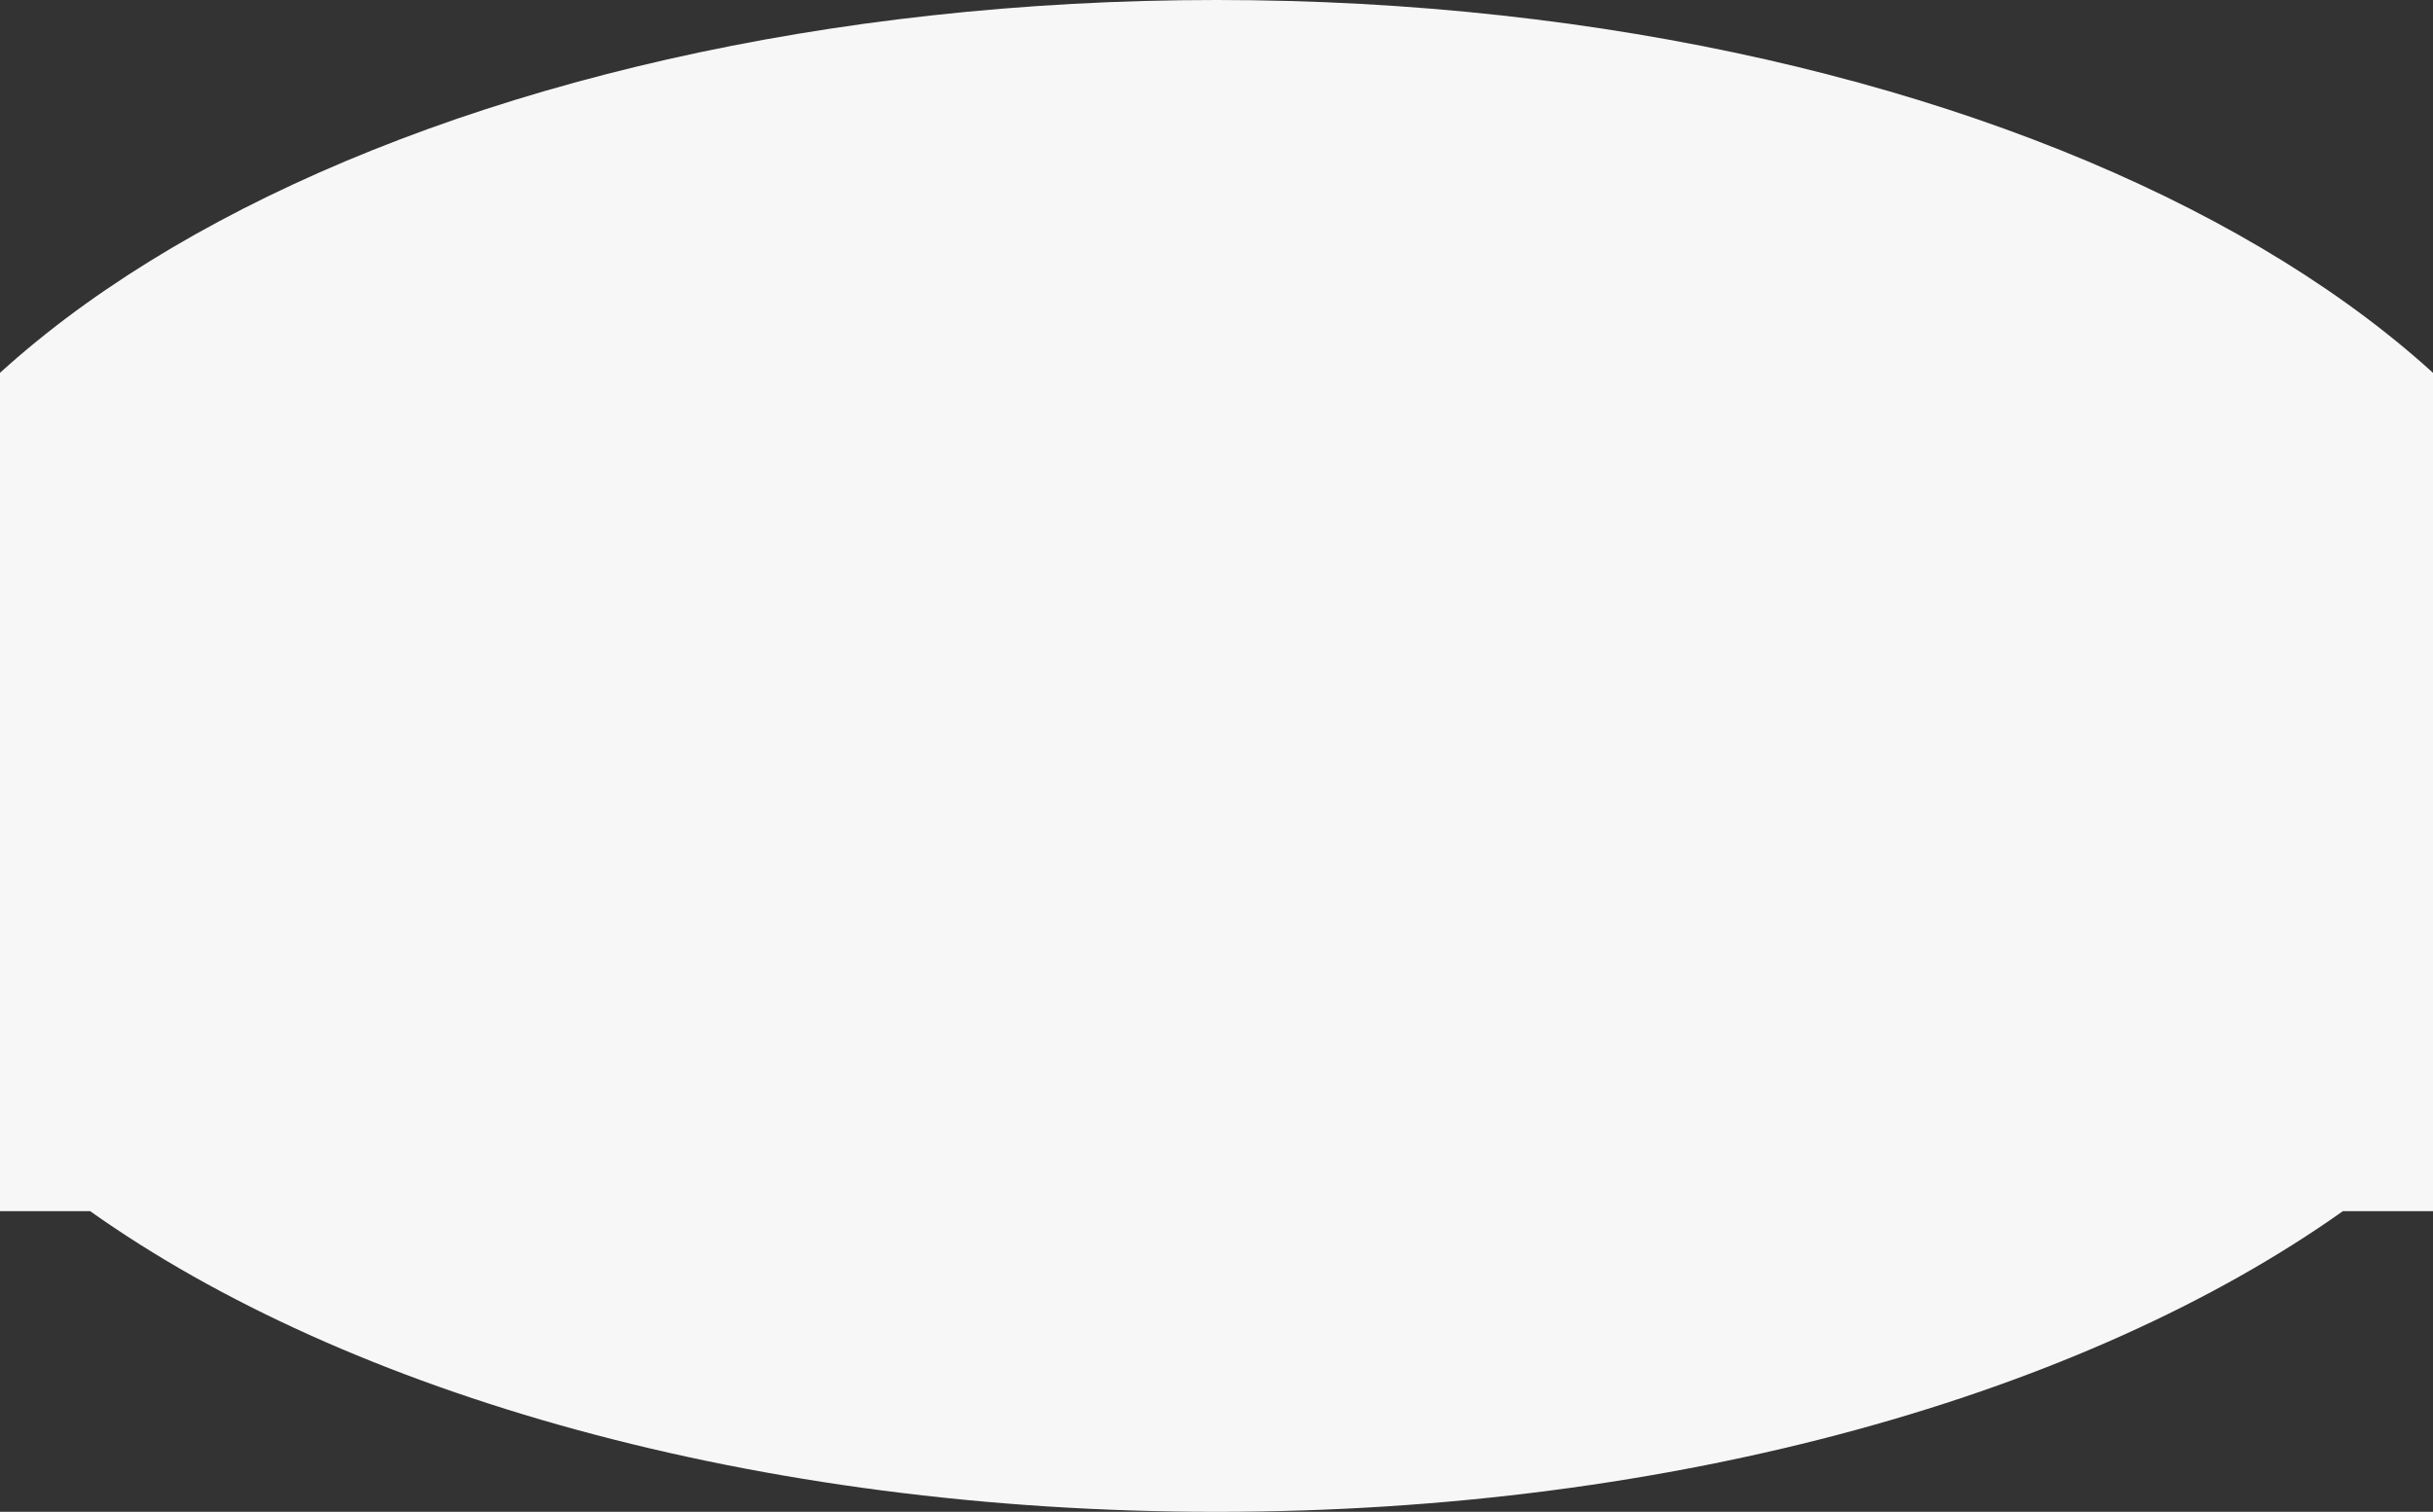 <?xml version="1.0" encoding="UTF-8"?> <svg xmlns="http://www.w3.org/2000/svg" width="1440" height="895" viewBox="0 0 1440 895" fill="none"><rect x="0" y="0" width="1440" height="895" fill="#333333" stroke="none"/><path fill-rule="evenodd" clip-rule="evenodd" d="M1440 674.272C1513.08 607.773 1555 530.26 1555 447.5C1555 200.353 1181.16 0 720 0C258.842 0 -115 200.353 -115 447.5C-115 530.26 -73.081 607.773 0 674.272V717H53.344C205.767 825.124 447.657 895 720 895C992.343 895 1234.23 825.124 1386.66 717H1440V674.272Z" fill="#F8F7F7"></path></svg> 